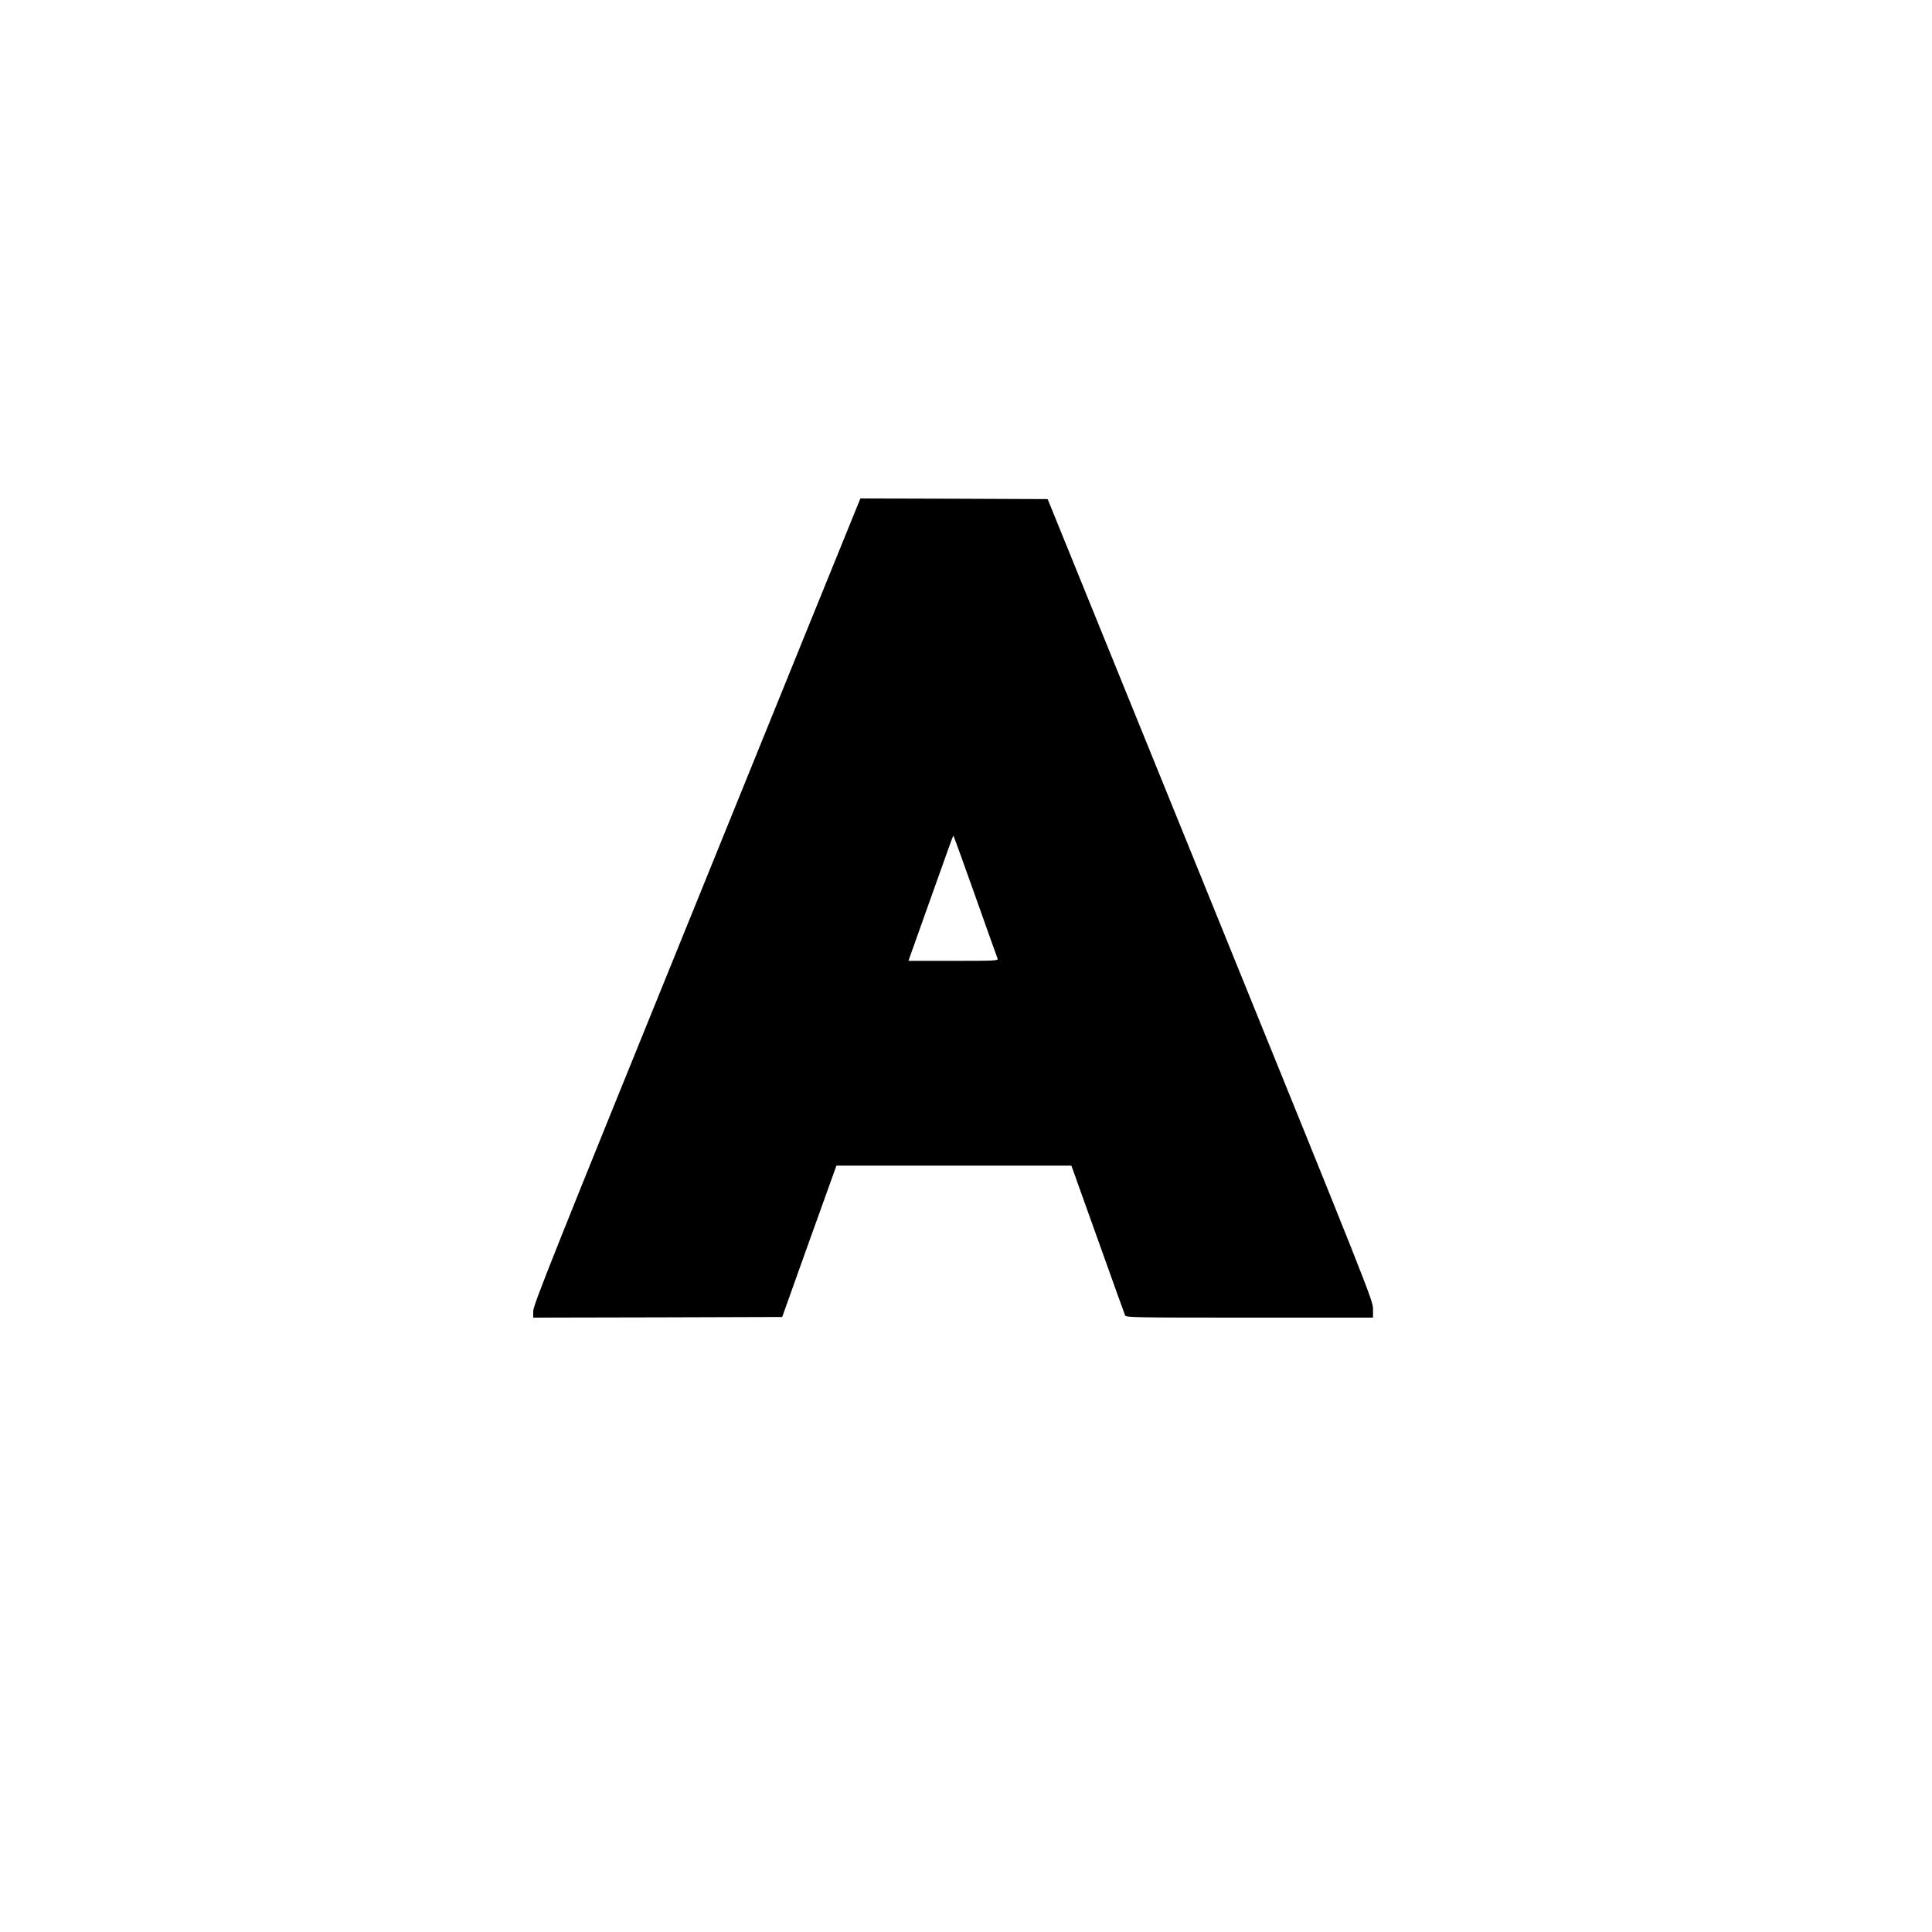 <?xml version="1.0" encoding="UTF-8" standalone="yes"?>
<svg version="1.0" xmlns="http://www.w3.org/2000/svg" width="1500" height="1500" viewBox="0 0 1500 1500" preserveAspectRatio="xMidYMid meet">
  <g transform="translate(0,1500) scale(0.1,-0.1)" fill="#000000" stroke="none">
    <path d="M6667 11098 c-8 -18 -579 -1426 -1270 -3129 -1105 -2721 -1257 -3102
-1257 -3148 l0 -51 967 2 966 3 210 588 211 587 912 0 912 0 10 -27 c5 -16 98
-273 205 -573 107 -300 198 -553 202 -562 7 -17 62 -18 966 -18 l959 0 0 68
c-1 66 -22 121 -1263 3177 l-1263 3110 -727 3 -727 2 -13 -32z m906 -3058 c91
-256 168 -473 172 -482 7 -17 -14 -18 -342 -18 l-350 0 163 458 c185 520 183
516 188 511 2 -2 78 -213 169 -469z"/>
  </g>
</svg>